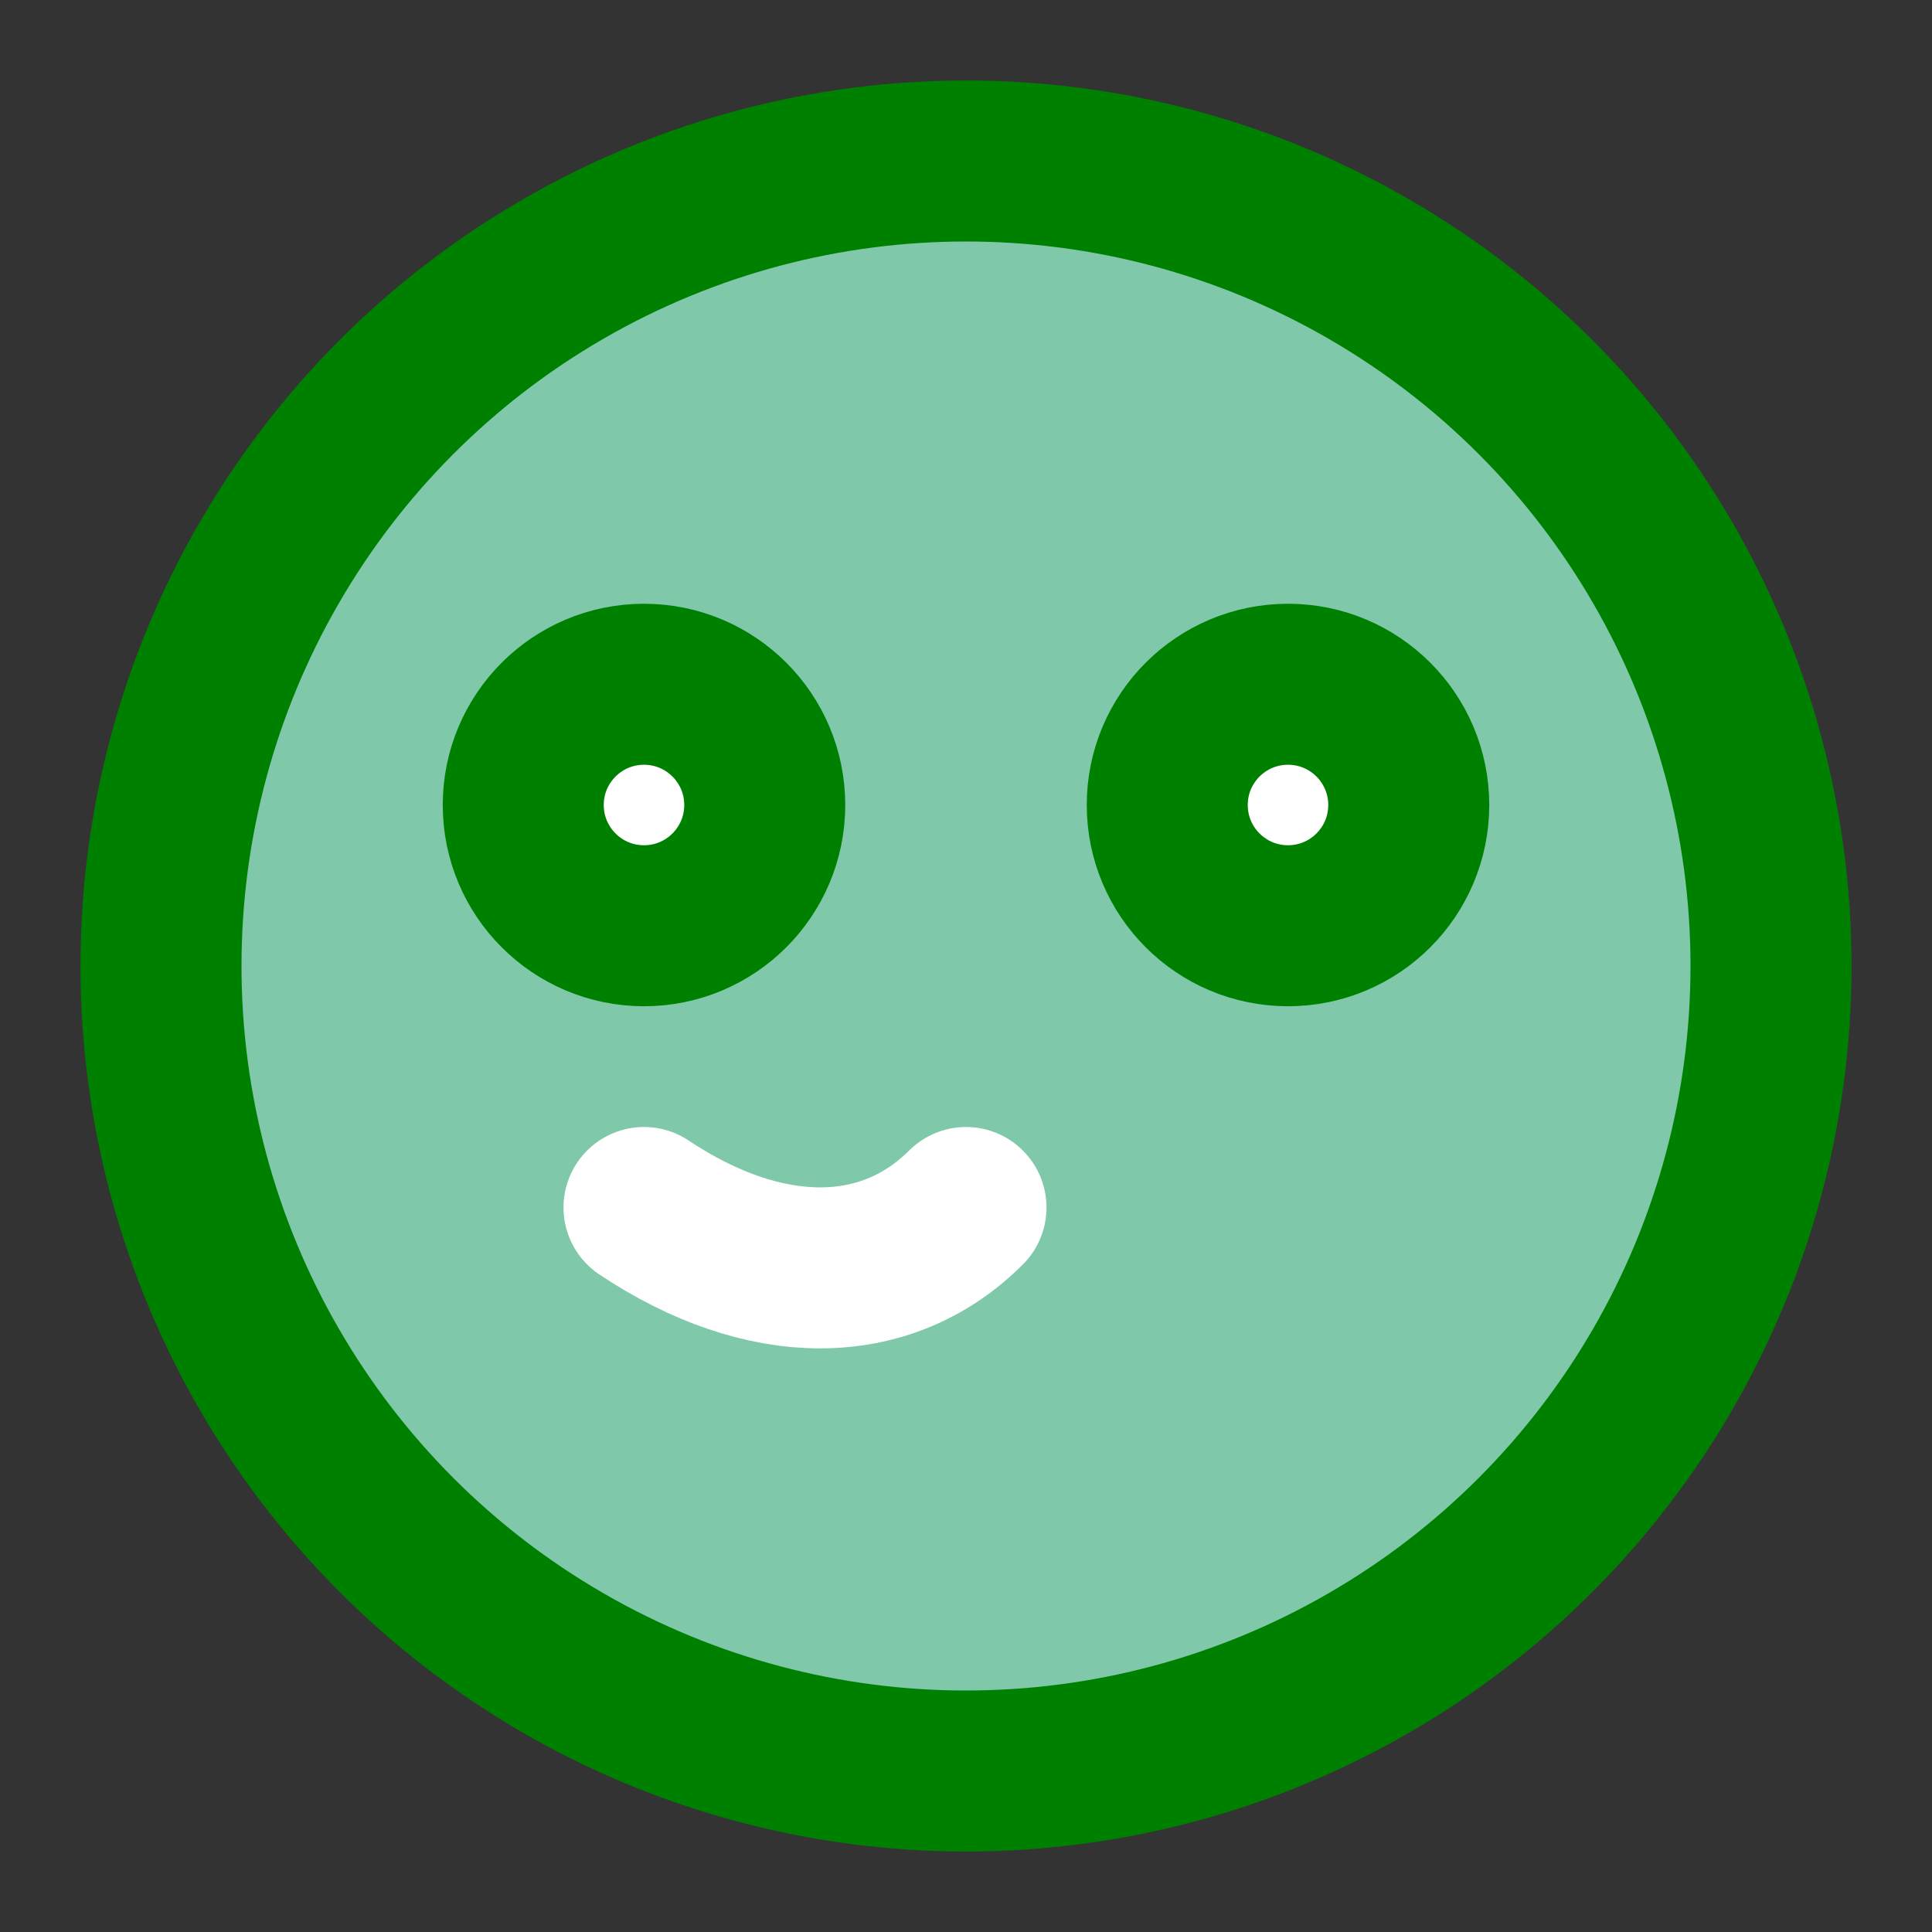 <svg xmlns="http://www.w3.org/2000/svg" width="64" height="64" viewBox="0 0 24 24" fill="none" stroke="green" stroke-width="2" stroke-linecap="round" stroke-linejoin="round">  
  <rect x="0" y="0" width="24" height="24" fill="#333333" stroke="none"/>  
  <circle cx="12" cy="12" r="10" fill="#7FC8A9"/>  
  <circle cx="8" cy="10" r="1.5" fill="#FFFFFF"/>  
  <circle cx="16" cy="10" r="1.5" fill="#FFFFFF"/>  
  <path d="M8 15c1.5 1 3 1 4 0" stroke="#FFFFFF"/>  
</svg>  